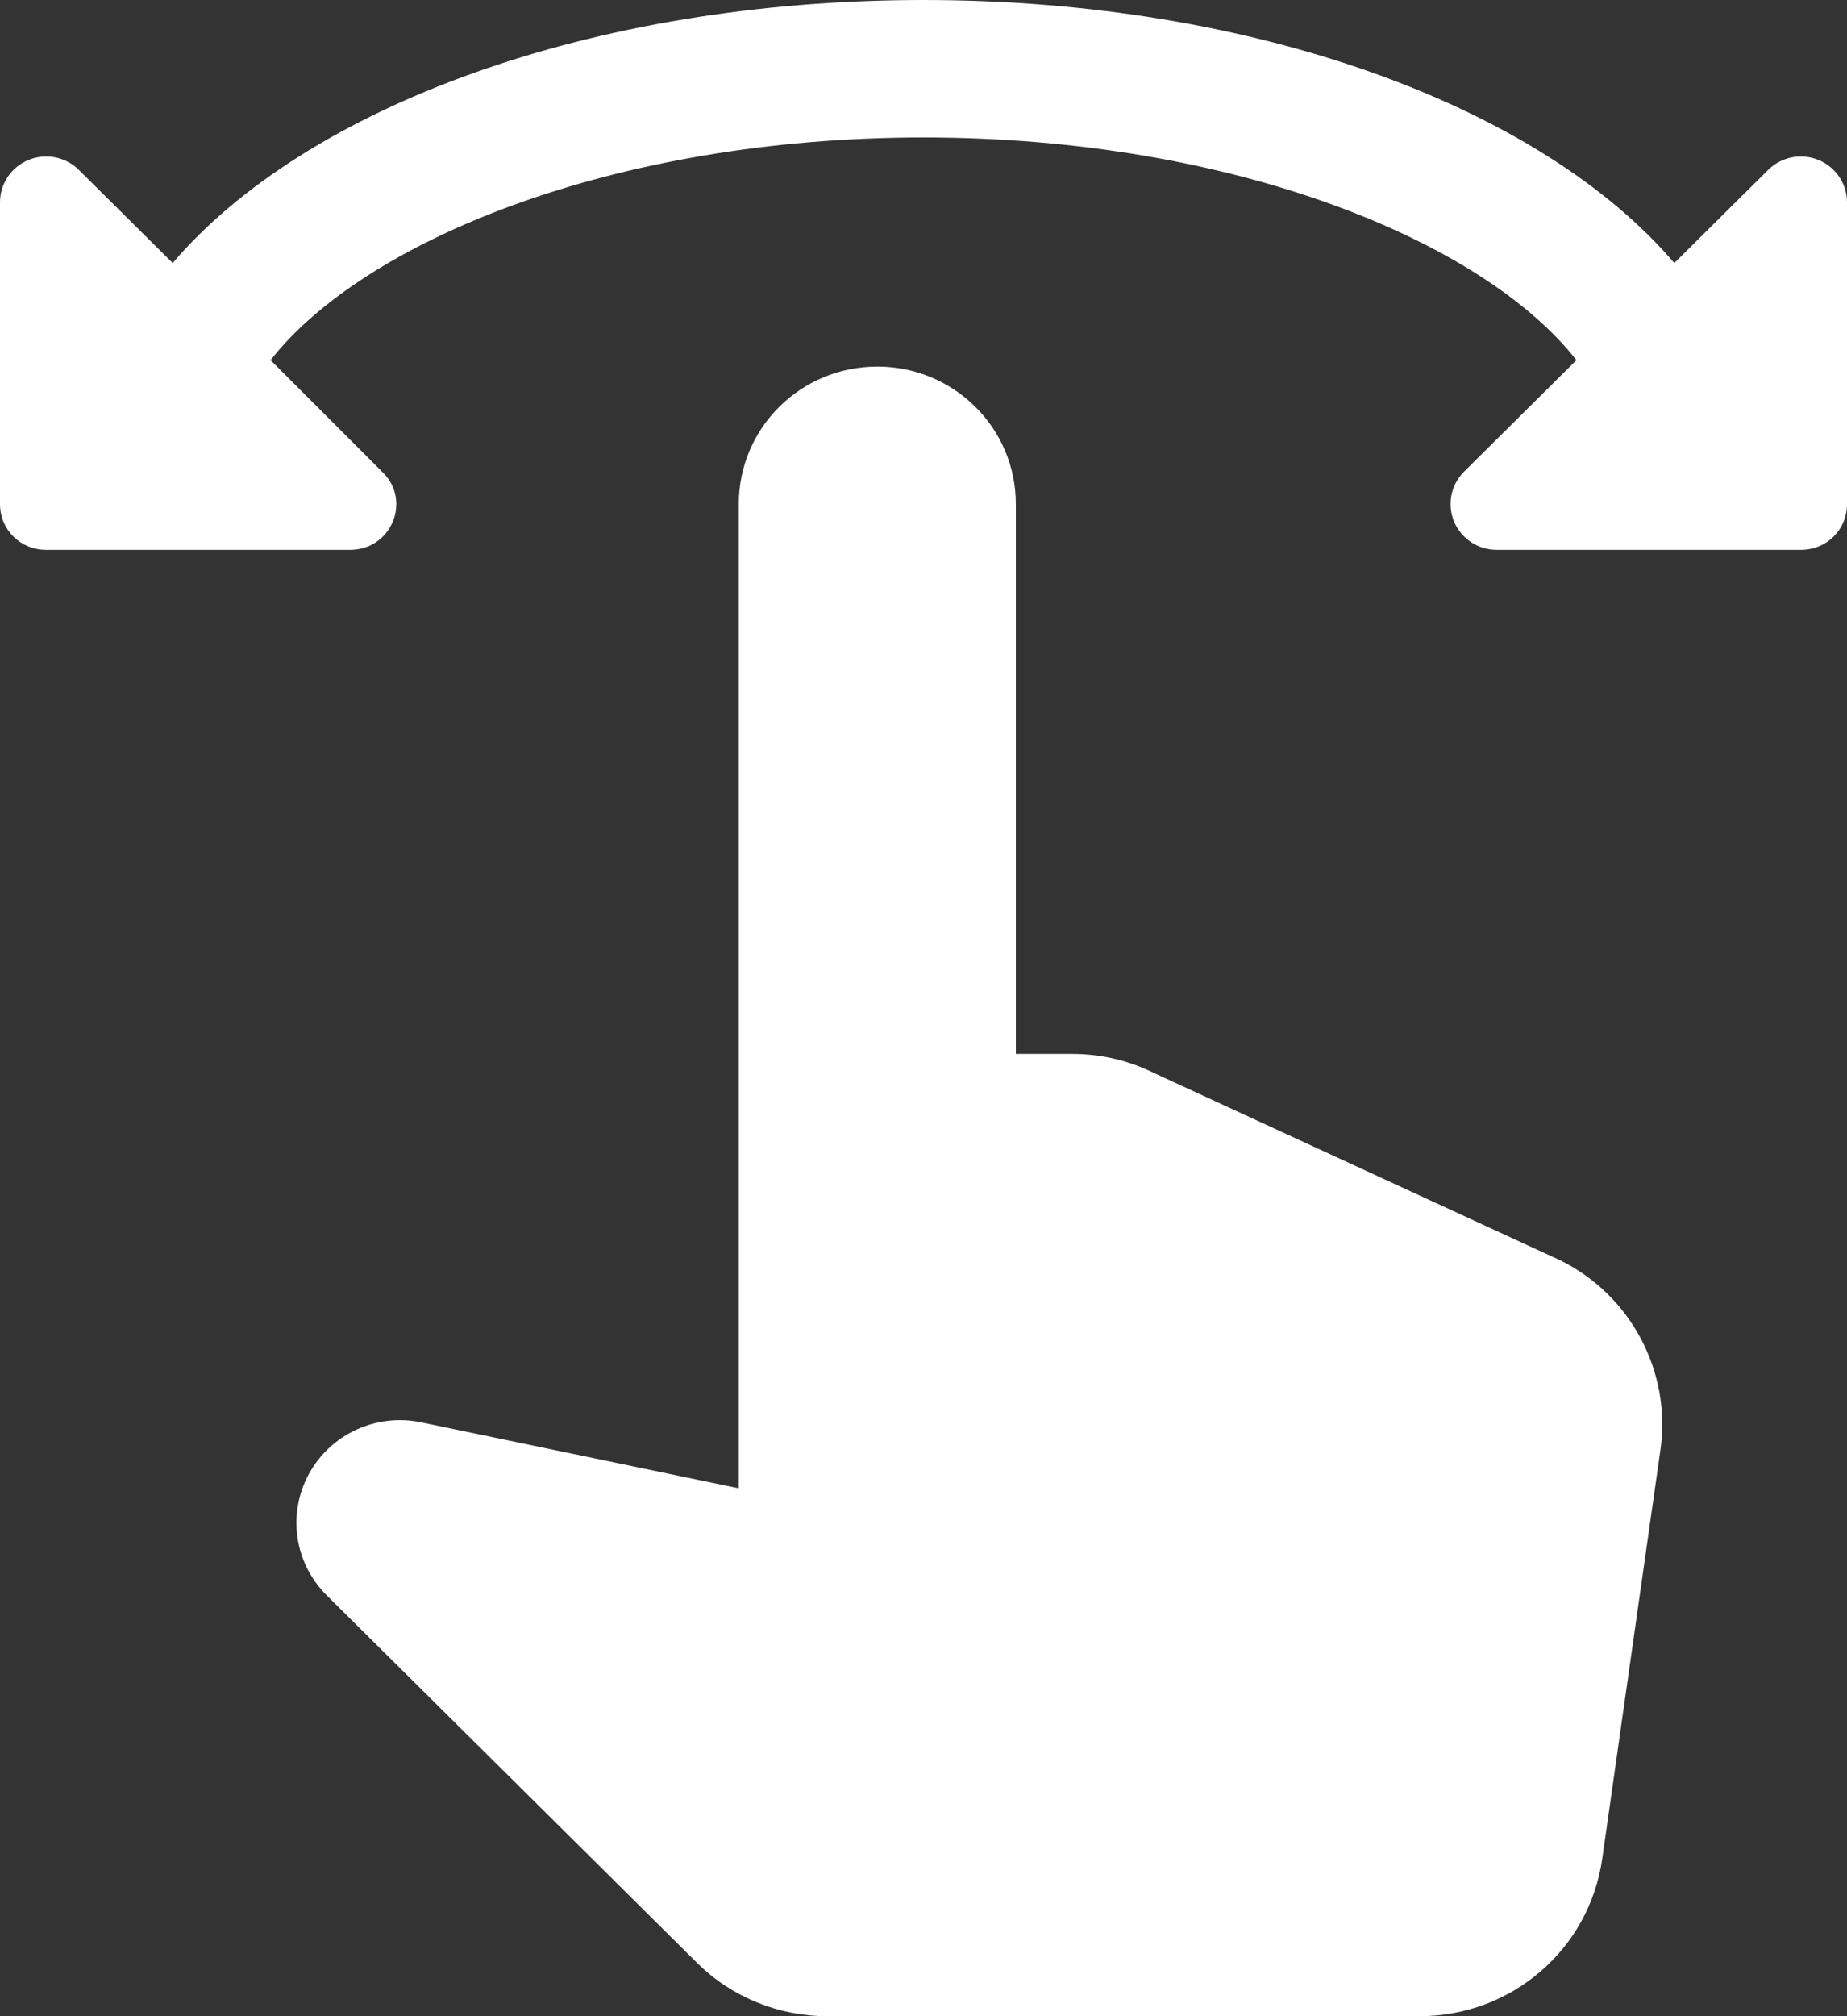 
<svg width="154" height="168" viewBox="0 0 154 168" fill="none" xmlns="http://www.w3.org/2000/svg">
    <rect x="0" y="0" width="154" height="168" fill="#333333" stroke="none"/>
    <path d="M147.455 14.127L139.601 21.916C128.513 8.935 104.72 0 77 0C49.28 0 25.487 8.935 14.399 21.916L6.545 14.127C6.002 13.6 5.314 13.243 4.567 13.103C3.82 12.962 3.048 13.044 2.349 13.338C1.649 13.632 1.052 14.125 0.634 14.755C0.216 15.384 -0.004 16.122 6.6451e-05 16.876V42C6.6451e-05 44.138 1.694 45.818 3.85 45.818H29.183C32.648 45.818 34.342 41.694 31.878 39.327L22.561 30.011C30.261 20.16 51.051 11.454 77 11.454C102.949 11.454 123.739 20.16 131.439 30.011L122.045 39.327C121.513 39.866 121.153 40.548 121.012 41.289C120.87 42.029 120.953 42.795 121.249 43.489C121.546 44.183 122.043 44.775 122.678 45.189C123.312 45.604 124.057 45.823 124.817 45.818H150.15C152.306 45.818 154 44.138 154 42V16.876C154.004 16.122 153.784 15.384 153.366 14.755C152.948 14.125 152.351 13.632 151.651 13.338C150.952 13.044 150.18 12.962 149.433 13.103C148.686 13.243 147.998 13.6 147.455 14.127Z" fill="white"/>
    <path d="M96.249 89.422C94.093 88.353 91.783 87.818 89.396 87.818H84.699V42C84.699 35.662 79.54 30.546 73.149 30.546C66.758 30.546 61.599 35.662 61.599 42V124.015L35.111 118.516C33.291 118.138 31.397 118.353 29.71 119.129C28.023 119.906 26.635 121.202 25.751 122.825C24.868 124.448 24.538 126.311 24.809 128.135C25.08 129.96 25.939 131.648 27.257 132.949L58.134 163.571C60.983 166.396 64.91 168 68.991 168H118.348C126.048 168 132.516 162.425 133.594 154.865L138.445 120.807C139.369 114.316 135.981 107.902 130.052 105L96.249 89.422Z" fill="white"/>
</svg>